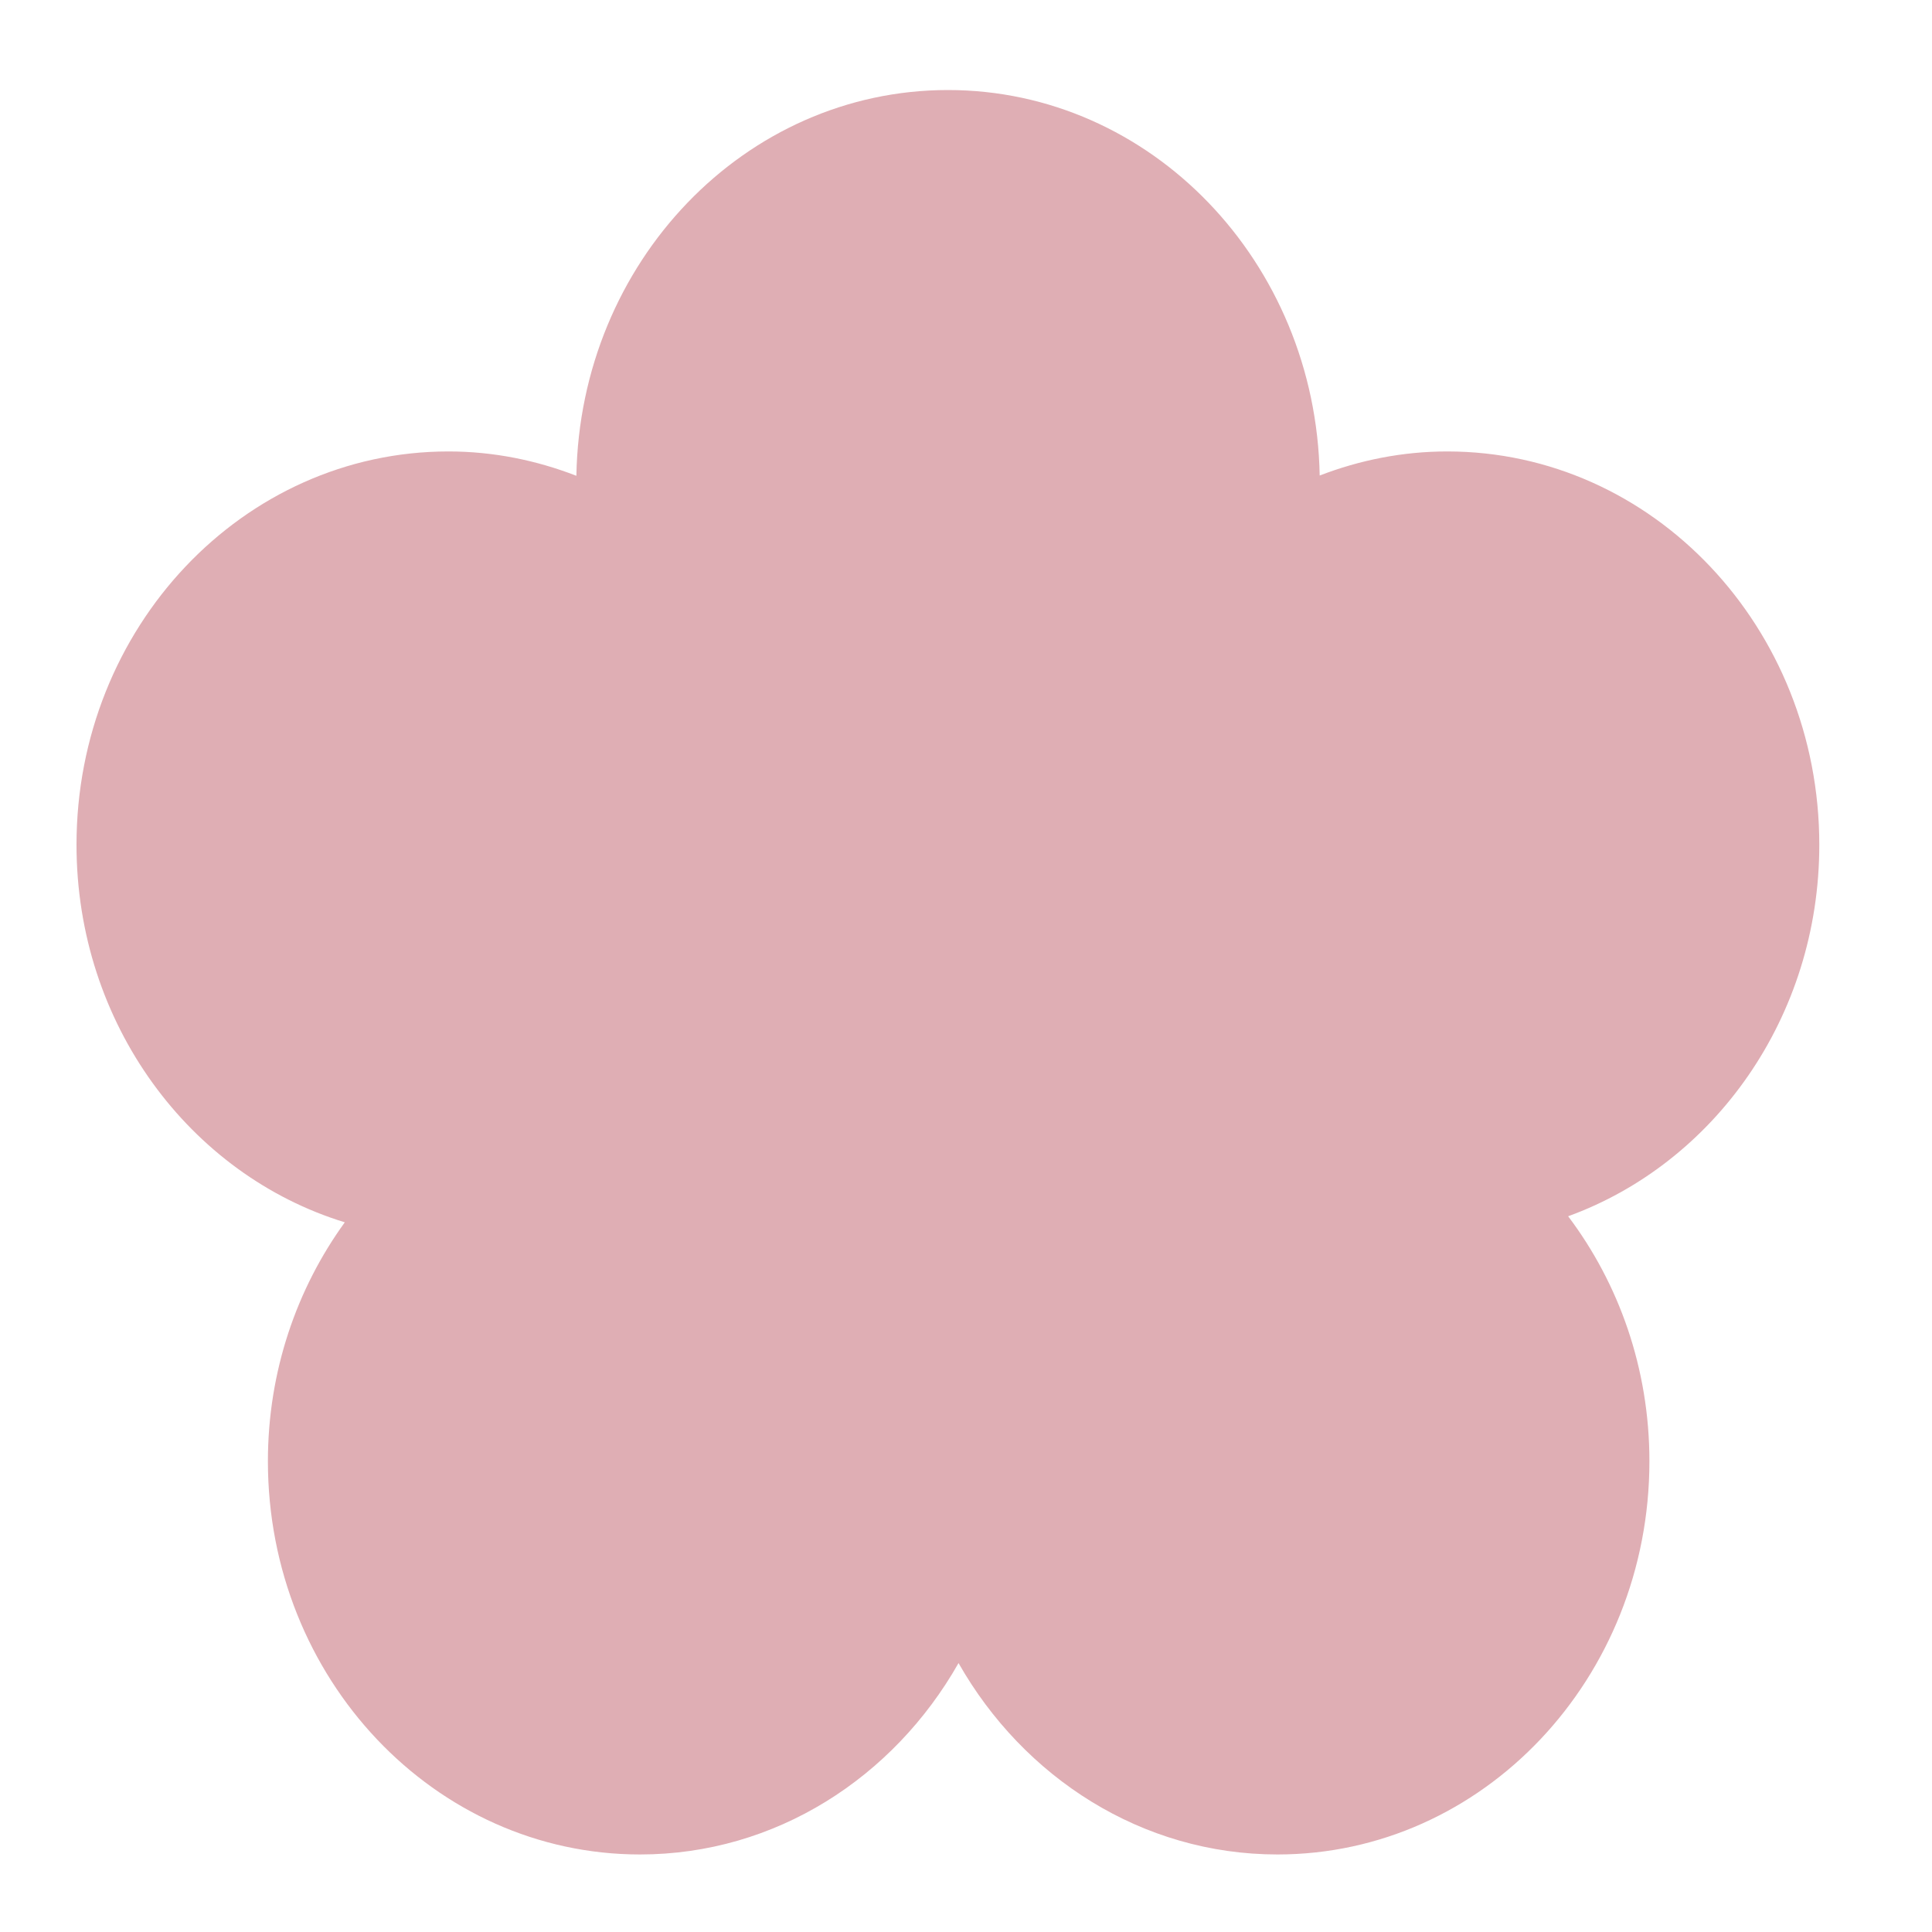 <?xml version="1.0" encoding="UTF-8"?> <svg xmlns="http://www.w3.org/2000/svg" width="15" height="15" viewBox="0 0 15 15" fill="none"><path d="M7.36 0.699C8.936 0.699 10.216 2.034 10.246 3.692C10.555 3.573 10.888 3.505 11.236 3.505C12.831 3.505 14.125 4.872 14.125 6.559C14.125 7.897 13.309 9.031 12.175 9.443C12.569 9.965 12.806 10.625 12.806 11.345C12.806 13.031 11.513 14.398 9.918 14.398C8.866 14.398 7.947 13.801 7.442 12.912C6.938 13.801 6.021 14.398 4.969 14.398C3.374 14.398 2.08 13.031 2.08 11.345C2.08 10.647 2.304 10.005 2.677 9.49C1.474 9.122 0.594 7.949 0.594 6.559C0.594 4.872 1.887 3.505 3.482 3.505C3.832 3.505 4.165 3.574 4.475 3.694C4.504 2.035 5.784 0.699 7.36 0.699Z" fill="#DFAEB4"></path></svg> 